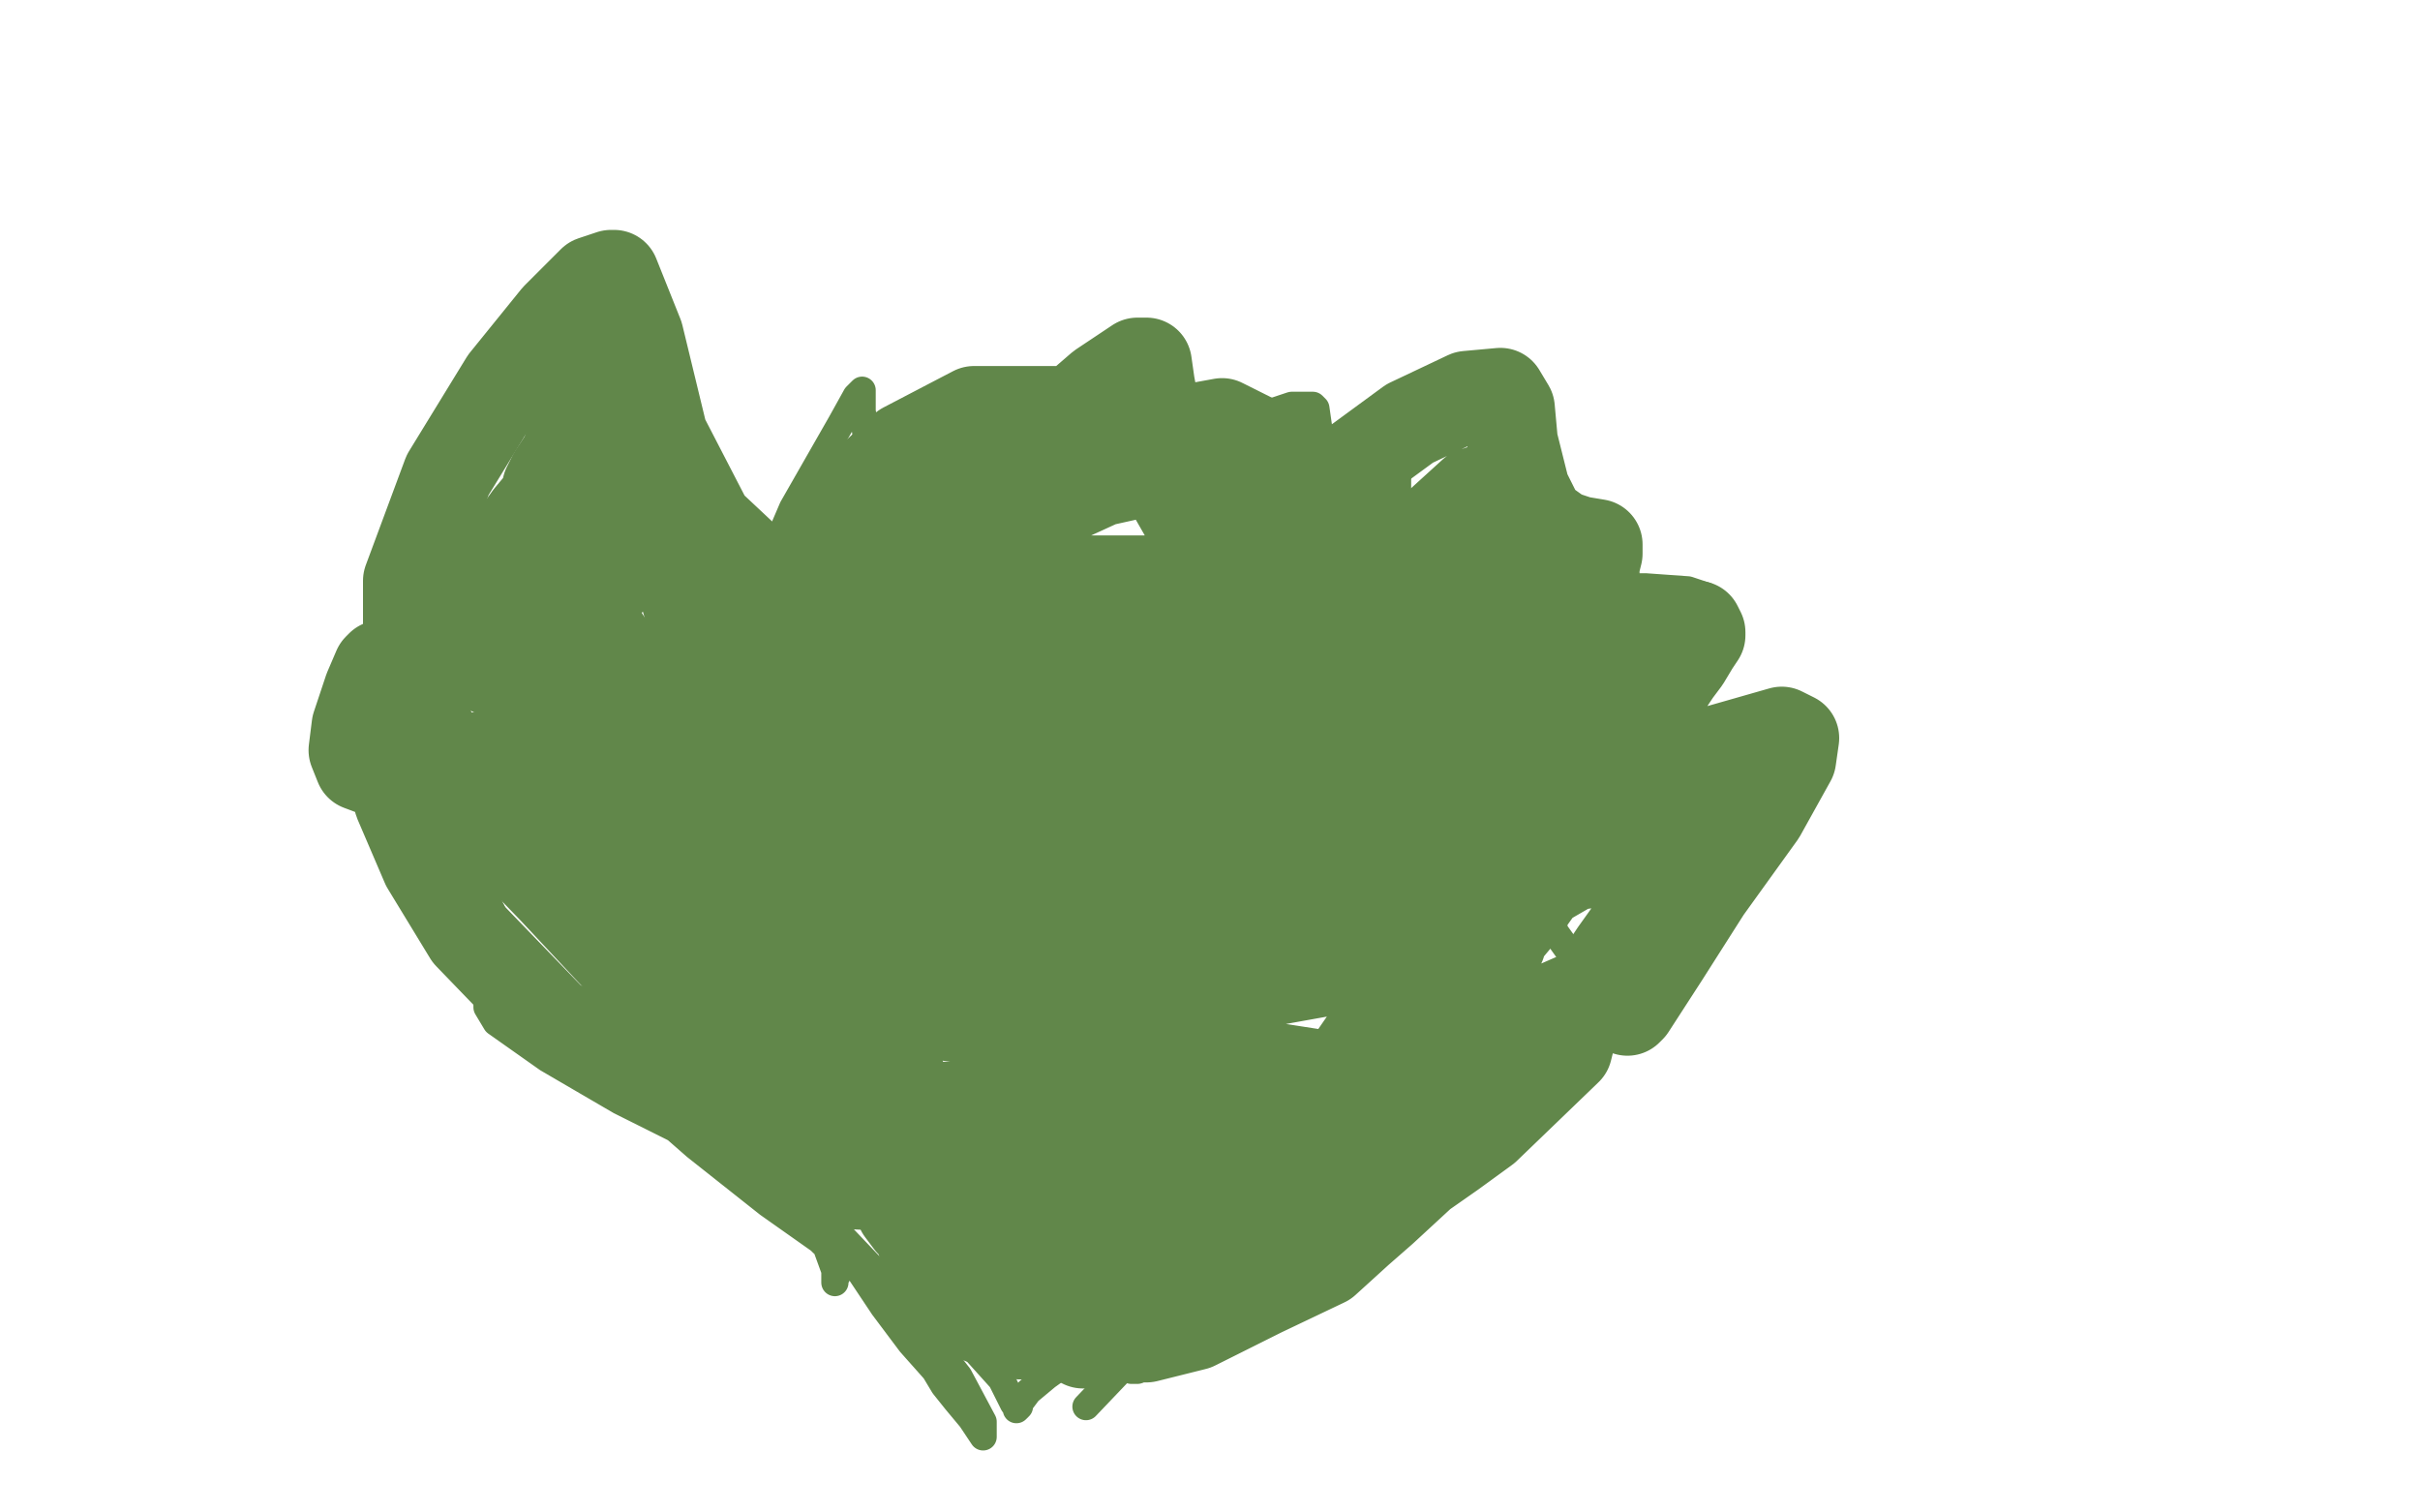 <?xml version="1.0" standalone="no"?>
<!DOCTYPE svg PUBLIC "-//W3C//DTD SVG 1.1//EN"
"http://www.w3.org/Graphics/SVG/1.1/DTD/svg11.dtd">

<svg width="800" height="500" version="1.1" xmlns="http://www.w3.org/2000/svg" xmlns:xlink="http://www.w3.org/1999/xlink" style="stroke-antialiasing: false"><desc>This SVG has been created on https://colorillo.com/</desc><rect x='0' y='0' width='800' height='500' style='fill: rgb(255,255,255); stroke-width:0' /><polyline points="241,322 241,321 241,321 241,320 241,320 241,319 241,319 237,315 237,315 233,310 233,310 230,305 220,293 215,285 209,274 205,263 202,256 199,247 199,237 200,227 202,210 207,202 210,198 212,196 213,195 214,195 215,195 216,198 218,205 221,212 225,223 229,234 232,239 234,243 235,244 236,244 239,241 247,231 253,223 261,210 271,198 280,184 283,176 287,168 295,156 298,150 300,148 300,147 300,148 300,150 300,161 300,172 304,182 309,192 312,195 315,196 321,196 330,192 335,188 347,179 363,168 378,157 388,152 403,144 418,137 427,134 431,134 434,134 435,135 436,142 436,149 437,159 437,169 437,176 437,184 437,190 439,193 446,195 453,195 477,194 503,194 531,194 544,194 558,195 564,197 565,198 564,198 563,200 559,205 553,214 544,222 531,236 523,245 518,254 517,261 519,270 533,278 460,359 359,465" style="fill: none; stroke: #61874a; stroke-width: 9; stroke-linejoin: round; stroke-linecap: round; stroke-antialiasing: false; stroke-antialias: 0; opacity: 1.0"/>
<polyline points="236,330 236,331 236,331 236,334 236,334 237,340 237,340 237,346 237,346 239,352 239,352 242,359 242,359 243,362 245,367 247,372 250,376 254,383 263,393 268,400 277,412 284,420 292,432 301,444 309,453 312,458 316,463 321,469 323,472 325,475 325,474 325,470 317,455 306,441 289,420 270,400 256,382 246,368 239,355 237,350 234,340 232,336 230,332 229,330 227,327 226,322 226,320 226,316 227,313 229,311 230,309 232,308 233,308 234,308 234,309 234,311 236,317 238,320 238,324 239,325 238,324 237,323 231,315 225,307 215,293 208,285 195,266 184,253 179,245 174,235 171,227 168,223 167,220 166,220 165,220 165,221 166,226 170,233 171,234 172,234 176,233 180,228 186,220 190,208 193,191 193,176 193,166 196,155 197,146 197,142 197,141 197,142 197,148 196,163 200,187 203,197 213,212 224,221 229,221 235,217 243,206 253,189 262,168 270,154 278,140 283,131 285,129 285,130 285,136 288,153 293,172 303,186 308,192 316,194 327,192 348,175 363,155 371,145 380,132 384,124 384,123 384,124 384,132 385,150 388,165 395,178 403,186 412,186 429,178 439,168 450,152 457,143 463,135 463,136 462,145 462,162 462,178 466,193 470,199 476,201 486,202 499,198 509,189 517,181 519,178 519,180 519,187 520,202 532,225 548,238 564,245 582,246 589,244 590,242 590,241 588,239 585,238 573,239 554,248 540,256 522,269 514,280 511,293 514,308 524,322 528,327 527,327 526,327 517,327 505,329 495,330 476,341 457,359 454,370 454,382 458,392 463,402 464,403 463,403 459,400 446,396 431,393 412,395 396,404 384,414 379,423 376,438 376,448 376,452 376,453 375,453 374,453 370,451 361,450 353,450 346,455 340,460 337,464 337,465 336,466 336,465 335,464 331,456 322,446 309,438 299,429 290,422 284,418 281,416 279,416 278,417 277,421 276,423 276,424 276,423 276,420 272,409 269,399 257,381 242,363 231,348 229,344 230,344 230,343 231,342 234,338 239,330 241,316 237,293 229,274 221,263 216,256 215,253 214,249 211,241 203,236 194,235 179,242 166,256 157,272 155,291 156,300 165,315 185,329 200,332 224,341 230,344 235,348 235,349 233,349 230,349 221,349 195,345 175,338 163,332 161,332 161,333 164,338 181,350 205,364 243,383 262,397 272,406 274,410 273,411 272,411 271,410 254,398 230,379 198,351 170,316 155,286 152,266 156,256 161,254 164,258 173,269 185,285 201,296 209,297 211,294 212,283 210,258 197,227 189,213 185,209 184,210 184,215 184,220 186,222 190,218 201,202 214,184 222,168 223,165 223,166 223,172 231,188 246,201 260,203 279,196 297,181 312,163 323,149 324,149 325,154 332,170 350,192 366,197 383,195 405,179 417,170 420,169 424,178 430,188 438,192 442,193" style="fill: none; stroke: #61874a; stroke-width: 9; stroke-linejoin: round; stroke-linecap: round; stroke-antialiasing: false; stroke-antialias: 0; opacity: 1.0"/>
<polyline points="429,194 427,194 427,194 403,192 403,192 363,192 363,192 313,192 313,192 284,192 253,197 239,203 238,204 239,204 246,205 273,208 296,208 348,208 393,208 417,207 419,206 412,206 395,207 345,213 270,216 242,217 207,223 199,226 202,226 217,226 259,226 316,226 411,226 498,226 521,227 520,227 508,232 469,237 407,239 350,239 271,239 221,246 213,248 214,248 228,250 250,252 304,252 364,252 446,252 494,252 500,252 498,253 485,251 411,255 301,258 241,258 201,263 191,265 194,265 209,266 243,266 300,266 390,266 460,266 490,266 493,266 490,267 466,271 411,278 331,279 275,280 246,283 228,284 227,284 232,284 244,285 283,286 344,286 449,286 483,288 487,288 485,289 468,293 444,297 354,304 290,305 256,307 247,308 249,308 259,308 286,308 333,308 412,308 465,308 480,311 478,312 460,317 421,324 379,324 319,324 284,329 275,331 276,331 284,331 308,335 351,341 395,349 440,356 458,360 459,361 442,363 395,366 340,366 280,366 248,366 242,368 243,368 250,368 272,371 312,371 363,371 413,376 421,377 419,378 408,381 353,388 305,388 273,390 266,391 268,391 275,391 294,392 325,393 361,398 385,402 391,407 386,409 370,416 344,420 322,424 314,427 315,427 321,427 337,427 360,428 382,432 391,435 390,436 382,441 379,437 369,436 365,436 368,435 369,435 368,435 369,433 371,432 376,428 381,423 390,417 398,411 398,410 396,409 400,407 404,404 409,400 415,396 421,392 425,389 428,385 430,383 432,381 434,379 436,375 440,371 442,369 447,366 451,362 454,358 458,353 463,348 468,343 471,339 476,334 483,327 489,320 492,316 496,310 501,304 506,297 511,290 512,287 516,280 523,273 528,265 531,262 536,255 539,249 542,244 545,238 547,236 548,232 549,230 552,225 554,222 557,218 560,213 562,210 562,209 561,207 559,207 555,207 541,209 522,216 500,220 481,222 473,221 469,219 469,216 469,211 469,207 466,201 460,197 450,196 438,196 425,197 417,198 415,198 415,197 415,196 416,191 418,184 420,172 420,164 420,159 418,156 413,154 406,153 394,153 382,155 364,159 340,170 315,181 294,191 273,201 260,205 253,208 247,208 243,207 238,203 235,198 230,190 223,182 217,177 210,175 202,175 197,180 190,187 186,193 181,207 179,218 179,227 182,232 187,236 198,238 222,238 253,235 292,227 336,219 376,204 406,193 428,188 442,186 451,184 458,180 460,178 460,177 458,174 446,164 426,151 404,140 393,142 354,136 322,136 299,148 282,164 269,181 259,196 251,205 247,209 246,209 245,209 239,211 228,217 210,228 190,237 166,248 145,255 127,256 119,253 117,248 118,240 122,228 125,221 126,220 126,221 126,229 126,244 132,265 141,286 155,309 183,338 209,353 235,363 244,361 254,363 256,365 257,367 256,368 255,368 251,364 239,351 212,325 183,294 154,264 135,228 135,192 148,157 167,126 184,105 196,93 202,91 203,91 205,96 211,111 219,144 234,173 250,188 269,193 287,189 309,175 342,147 364,128 376,120 379,120 380,127 383,143 386,160 394,174 404,178 417,174 436,162 466,140 485,131 496,130 499,135 500,146 504,162 509,172 516,177 522,179 528,180 528,183 527,187 527,194 527,202 526,206 522,209 515,213 498,217 470,225 447,237 428,257 427,263 435,273 452,281 469,290 490,298 495,304 496,312 489,325 466,355 455,364 452,368 437,382 427,390 427,389 437,381 459,364 482,347 484,346 523,329 533,326 536,327 536,332 538,334 539,333 550,316 564,294 582,269 592,251 593,244 589,242 568,248 553,262 539,276 530,284 527,285 520,286 501,297 478,314 459,333 441,359 428,376 417,387 401,399 392,406 379,420 369,433 363,441 359,444 358,444 357,442 348,434 331,418 313,394 302,376 299,363 299,360 299,359 298,357 295,350 284,335 270,318 257,302 246,287 233,272 225,267 216,261 206,256 195,248 188,244 184,241 180,240 177,242 175,257 177,273 183,281 193,292 207,298 223,304 231,308 238,313 242,317 244,321 247,325 249,328 252,333 257,339 263,347 269,354 272,357 274,361 275,363 276,365 277,368 277,373 278,378 279,381 280,385 285,388 294,392 297,396 298,400 301,404 304,407 305,409 305,411 307,417 310,422 313,426 317,432 322,435 330,438 337,441 345,441 352,441 361,442 379,442 395,438 417,427 438,417 449,407 457,400 470,388 480,381 491,373 518,347 519,343 521,337 524,330 528,324 534,315 539,308 548,298 553,292 554,290 554,287 554,286 552,286 504,282 505,268 506,256 510,235 513,215 514,185 514,181 513,180 511,178 510,176 504,168 500,164 496,162 496,161 495,161 493,161 487,163 476,173 471,181 471,184 474,190 478,193 479,193 482,192 488,188 491,185 492,185 492,184 492,183 492,180 490,178 487,176" style="fill: none; stroke: #61874a; stroke-width: 30; stroke-linejoin: round; stroke-linecap: round; stroke-antialiasing: false; stroke-antialias: 0; opacity: 1.0"/>
<polyline points="190,127 190,128 190,128 190,132 190,132 190,139 190,139 189,145 189,145 187,151 187,151 185,154 183,157 181,161 180,165 175,171 170,178 167,182 164,190 161,197 160,204 160,211 160,216 160,219 161,221 162,221 164,218 171,213 181,204 191,191 196,184 196,180 197,176 197,174 197,172 197,170 197,168 197,165 200,162 200,160 200,158" style="fill: none; stroke: #61874a; stroke-width: 30; stroke-linejoin: round; stroke-linecap: round; stroke-antialiasing: false; stroke-antialias: 0; opacity: 1.0"/>
</svg>
